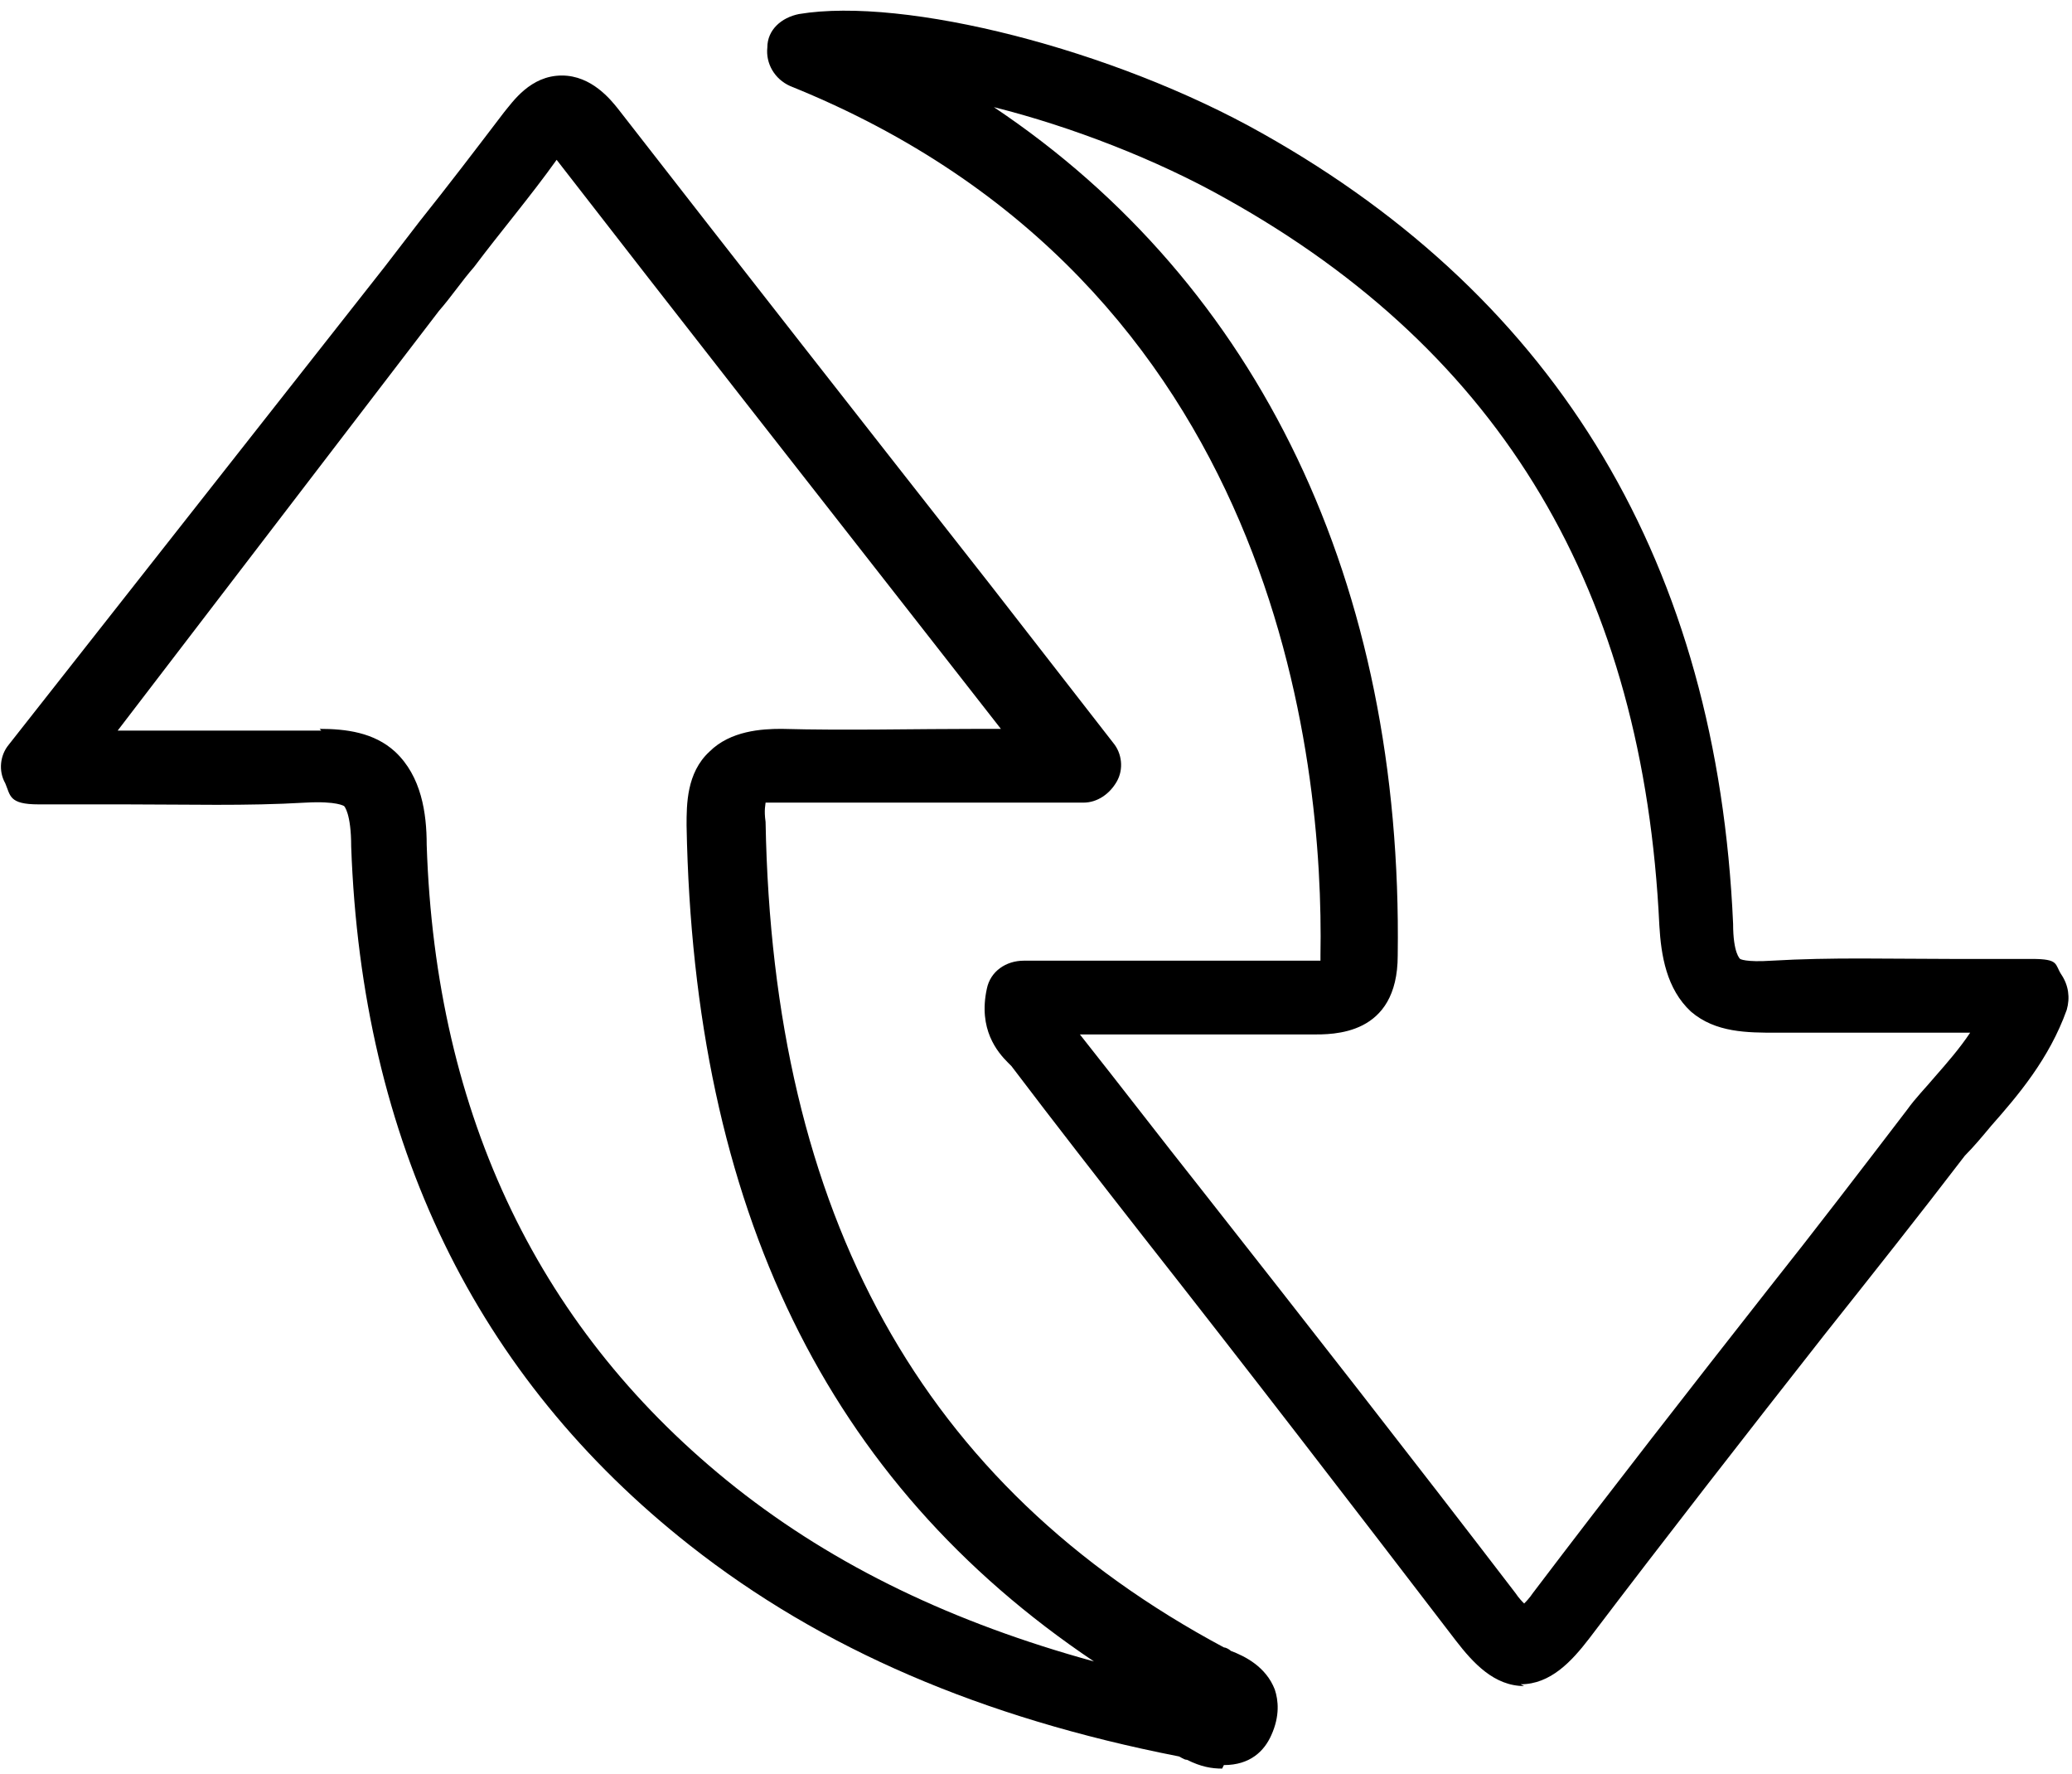 <?xml version="1.0" encoding="UTF-8"?>
<svg xmlns="http://www.w3.org/2000/svg" version="1.1" viewBox="0 0 118 101">
  <!-- Generator: Adobe Illustrator 28.7.1, SVG Export Plug-In . SVG Version: 1.2.0 Build 142)  -->
  <g>
    <g id="Warstwa_1">
      <path d="M69.6,100.7c-.6,0-1.2-.1-2-.5-.2,0-.4-.2-.5-.2-11.2-2.2-20.3-6.1-27.8-12-12.2-9.6-18.7-23-19.3-39.8,0-1.9-.4-2.3-.4-2.3,0,0-.4-.3-2.2-.2-3.4.2-6.7.1-10.3.1-1.6,0-3.2,0-4.9,0s-1.6-.5-1.9-1.2c-.4-.7-.3-1.6.2-2.2L21.9,15.2c.7-.9,1.3-1.7,2-2.6,1.6-2,3.2-4.1,4.8-6.2.5-.6,1.5-2.1,3.3-2.1h0c1.7,0,2.8,1.4,3.2,1.9,7,9,13.9,17.8,21.2,27.1l7,9c.5.6.6,1.5.2,2.2-.4.7-1.1,1.2-1.9,1.2-1.9,0-3.7,0-5.5,0-4,0-7.8,0-11.6,0-.6,0-.9,0-1,0,0,.1-.1.4,0,1.1.4,22.4,8.9,37.8,26.1,47,.1,0,.3.1.4.2.8.3,2,.9,2.5,2.2.2.6.3,1.5-.2,2.6-.4.9-1.2,1.7-2.7,1.7h0ZM18.2,41.5c1.5,0,3.1.2,4.3,1.3,1.5,1.4,1.8,3.5,1.8,5.3.5,15.5,6.5,27.8,17.6,36.6,5.7,4.5,12.4,7.7,20.4,9.9-15.2-10.2-22.8-25.8-23.2-47.6,0-1.2,0-3,1.3-4.2,1.2-1.2,3-1.3,4.1-1.3,3.7.1,7.5,0,11.4,0h1.1l-4.3-5.5c-7.2-9.2-14.1-18-21-26.9-1.5,2.1-3.2,4.1-4.7,6.1-.7.8-1.3,1.7-2,2.5L6.7,41.6c.2,0,.4,0,.6,0,3.5,0,6.8,0,10,0,.3,0,.7,0,1,0h0Z"/>
      <path d="M86.8,96c-1.7,0-2.9-1.3-3.9-2.6-5.9-7.7-11.9-15.5-17.8-23-2.5-3.2-5-6.4-7.5-9.7,0,0-.1-.1-.2-.2-.6-.6-1.7-1.9-1.2-4.2.2-1,1.1-1.6,2.1-1.6,1.5,0,3.1,0,4.6,0,3.9,0,7.9,0,11.8,0,.2,0,.4,0,.5,0,0,0,0-.2,0-.3.2-11.1-2.4-38.3-30.2-49.5-.9-.4-1.4-1.3-1.3-2.2,0-1,.8-1.7,1.8-1.9,6-1,17.9,2,26.4,6.8,16.9,9.5,25.9,24.6,26.8,45,0,1.7.4,2,.4,2s.3.2,1.8.1c3.4-.2,6.7-.1,10.2-.1,1.5,0,3,0,4.6,0s1.3.3,1.7.9c.4.6.5,1.3.3,2-1,2.8-2.8,4.9-4.3,6.6-.5.6-1,1.2-1.5,1.7-2.6,3.4-5.3,6.8-8,10.2-4.4,5.6-9,11.5-13.4,17.3-1,1.3-2.2,2.6-3.9,2.6h0ZM61.5,58.9c2.3,2.9,4.6,5.9,6.9,8.8,5.9,7.5,12,15.3,17.9,23,.2.3.4.5.5.6.1-.1.3-.3.5-.6,4.4-5.8,9-11.7,13.4-17.3,2.7-3.4,5.3-6.8,7.9-10.2.5-.7,1.1-1.3,1.6-1.9.7-.8,1.4-1.6,2-2.5-.4,0-.7,0-1.1,0-3.4,0-6.7,0-9.9,0-1.7,0-3.5,0-4.9-1.2-1.4-1.3-1.7-3.2-1.8-4.9-.9-19-8.9-32.6-24.7-41.4-3.9-2.2-8.8-4.1-13.2-5.2,15.1,10.1,23.3,27.1,23,48.3,0,4.6-3.7,4.5-4.9,4.5-3.9,0-7.9,0-11.8,0h-1.3Z"/>
    </g>
  </g>
</svg>